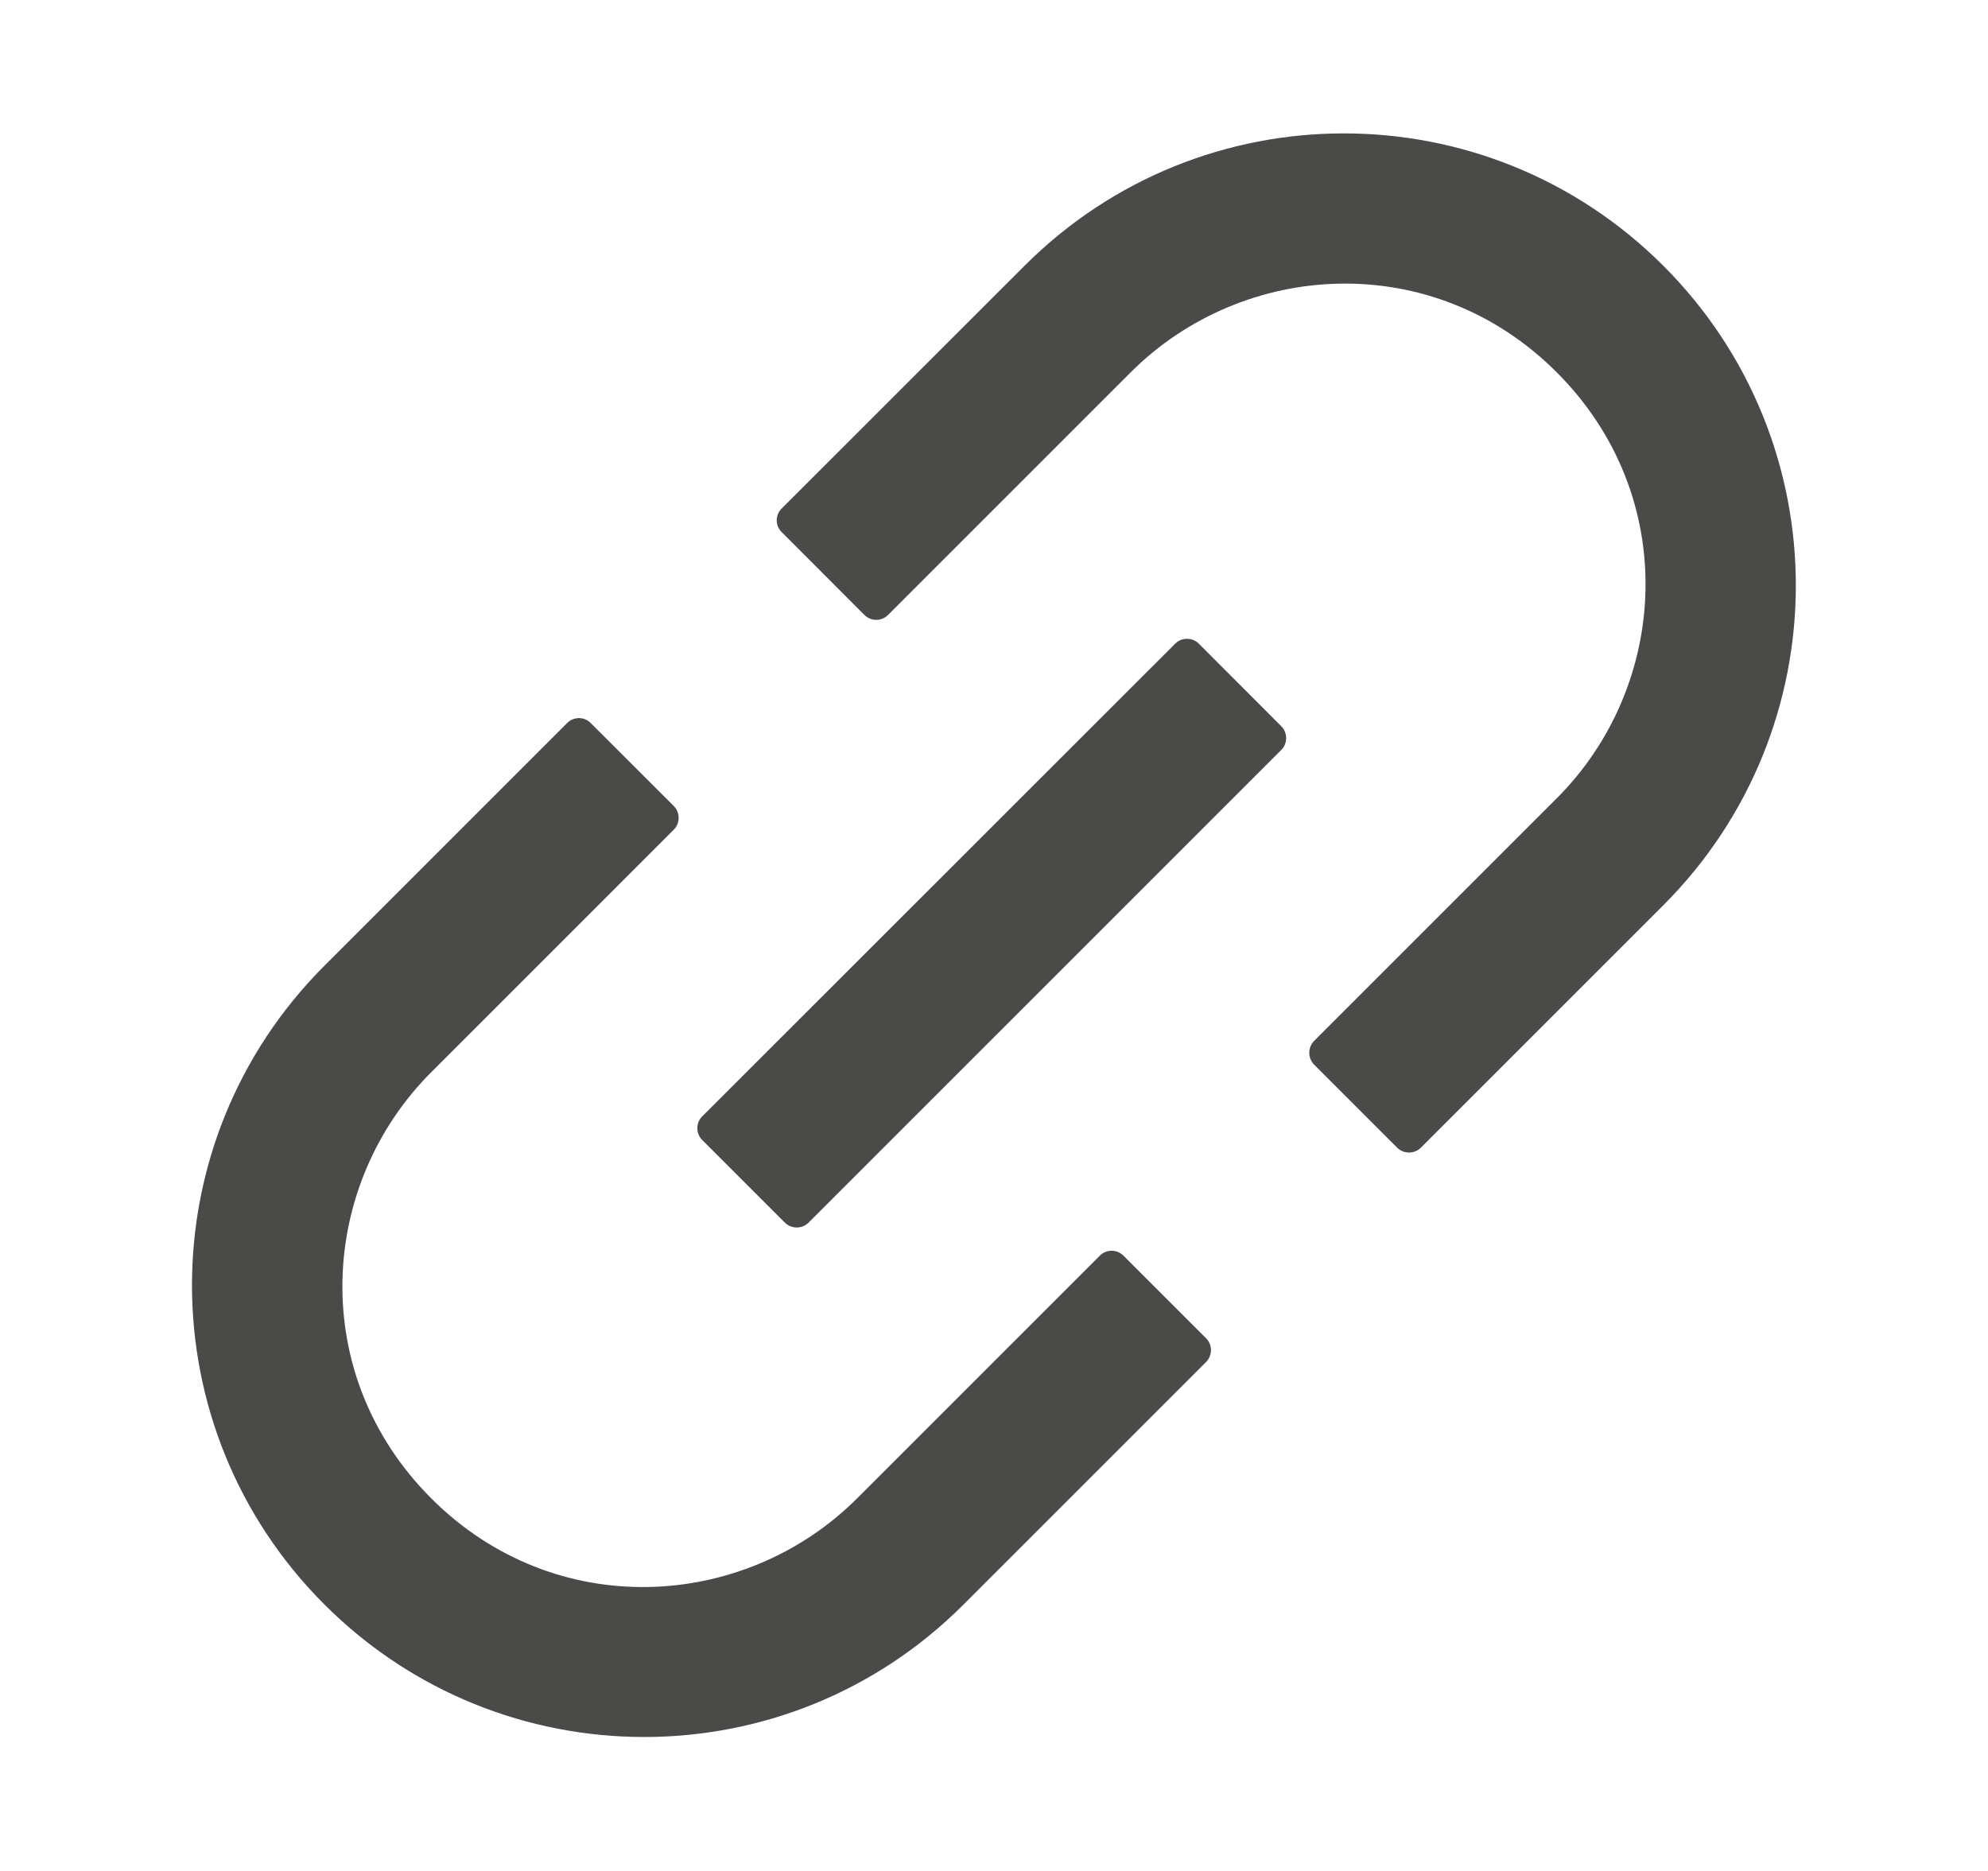 <svg width="17" height="16" viewBox="0 0 17 16" fill="none" xmlns="http://www.w3.org/2000/svg">
<g id="Link">
<path id="Vector" d="M9.607 10.738C9.58 10.711 9.544 10.696 9.506 10.696C9.468 10.696 9.432 10.711 9.405 10.738L7.33 12.813C6.369 13.774 4.748 13.875 3.687 12.813C2.625 11.75 2.726 10.131 3.687 9.17L5.762 7.095C5.817 7.04 5.817 6.949 5.762 6.893L5.051 6.183C5.025 6.156 4.988 6.141 4.951 6.141C4.913 6.141 4.876 6.156 4.85 6.183L2.775 8.258C1.264 9.768 1.264 12.213 2.775 13.722C4.285 15.231 6.73 15.233 8.239 13.722L10.314 11.647C10.369 11.591 10.369 11.5 10.314 11.445L9.607 10.738ZM14.225 2.274C12.714 0.763 10.269 0.763 8.76 2.274L6.684 4.349C6.657 4.376 6.642 4.412 6.642 4.45C6.642 4.487 6.657 4.524 6.684 4.55L7.392 5.259C7.448 5.315 7.539 5.315 7.594 5.259L9.669 3.184C10.63 2.224 12.251 2.122 13.312 3.184C14.375 4.247 14.273 5.867 13.312 6.827L11.237 8.902C11.211 8.929 11.196 8.965 11.196 9.003C11.196 9.041 11.211 9.077 11.237 9.104L11.948 9.815C12.003 9.87 12.094 9.87 12.15 9.815L14.225 7.74C15.734 6.229 15.734 3.784 14.225 2.274ZM10.251 5.504C10.225 5.477 10.188 5.463 10.15 5.463C10.113 5.463 10.076 5.477 10.05 5.504L6.005 9.547C5.978 9.574 5.963 9.61 5.963 9.648C5.963 9.686 5.978 9.722 6.005 9.749L6.712 10.456C6.767 10.511 6.859 10.511 6.914 10.456L10.957 6.413C11.012 6.358 11.012 6.267 10.957 6.211L10.251 5.504Z" fill="#4A4A48"/>
</g>
</svg>
